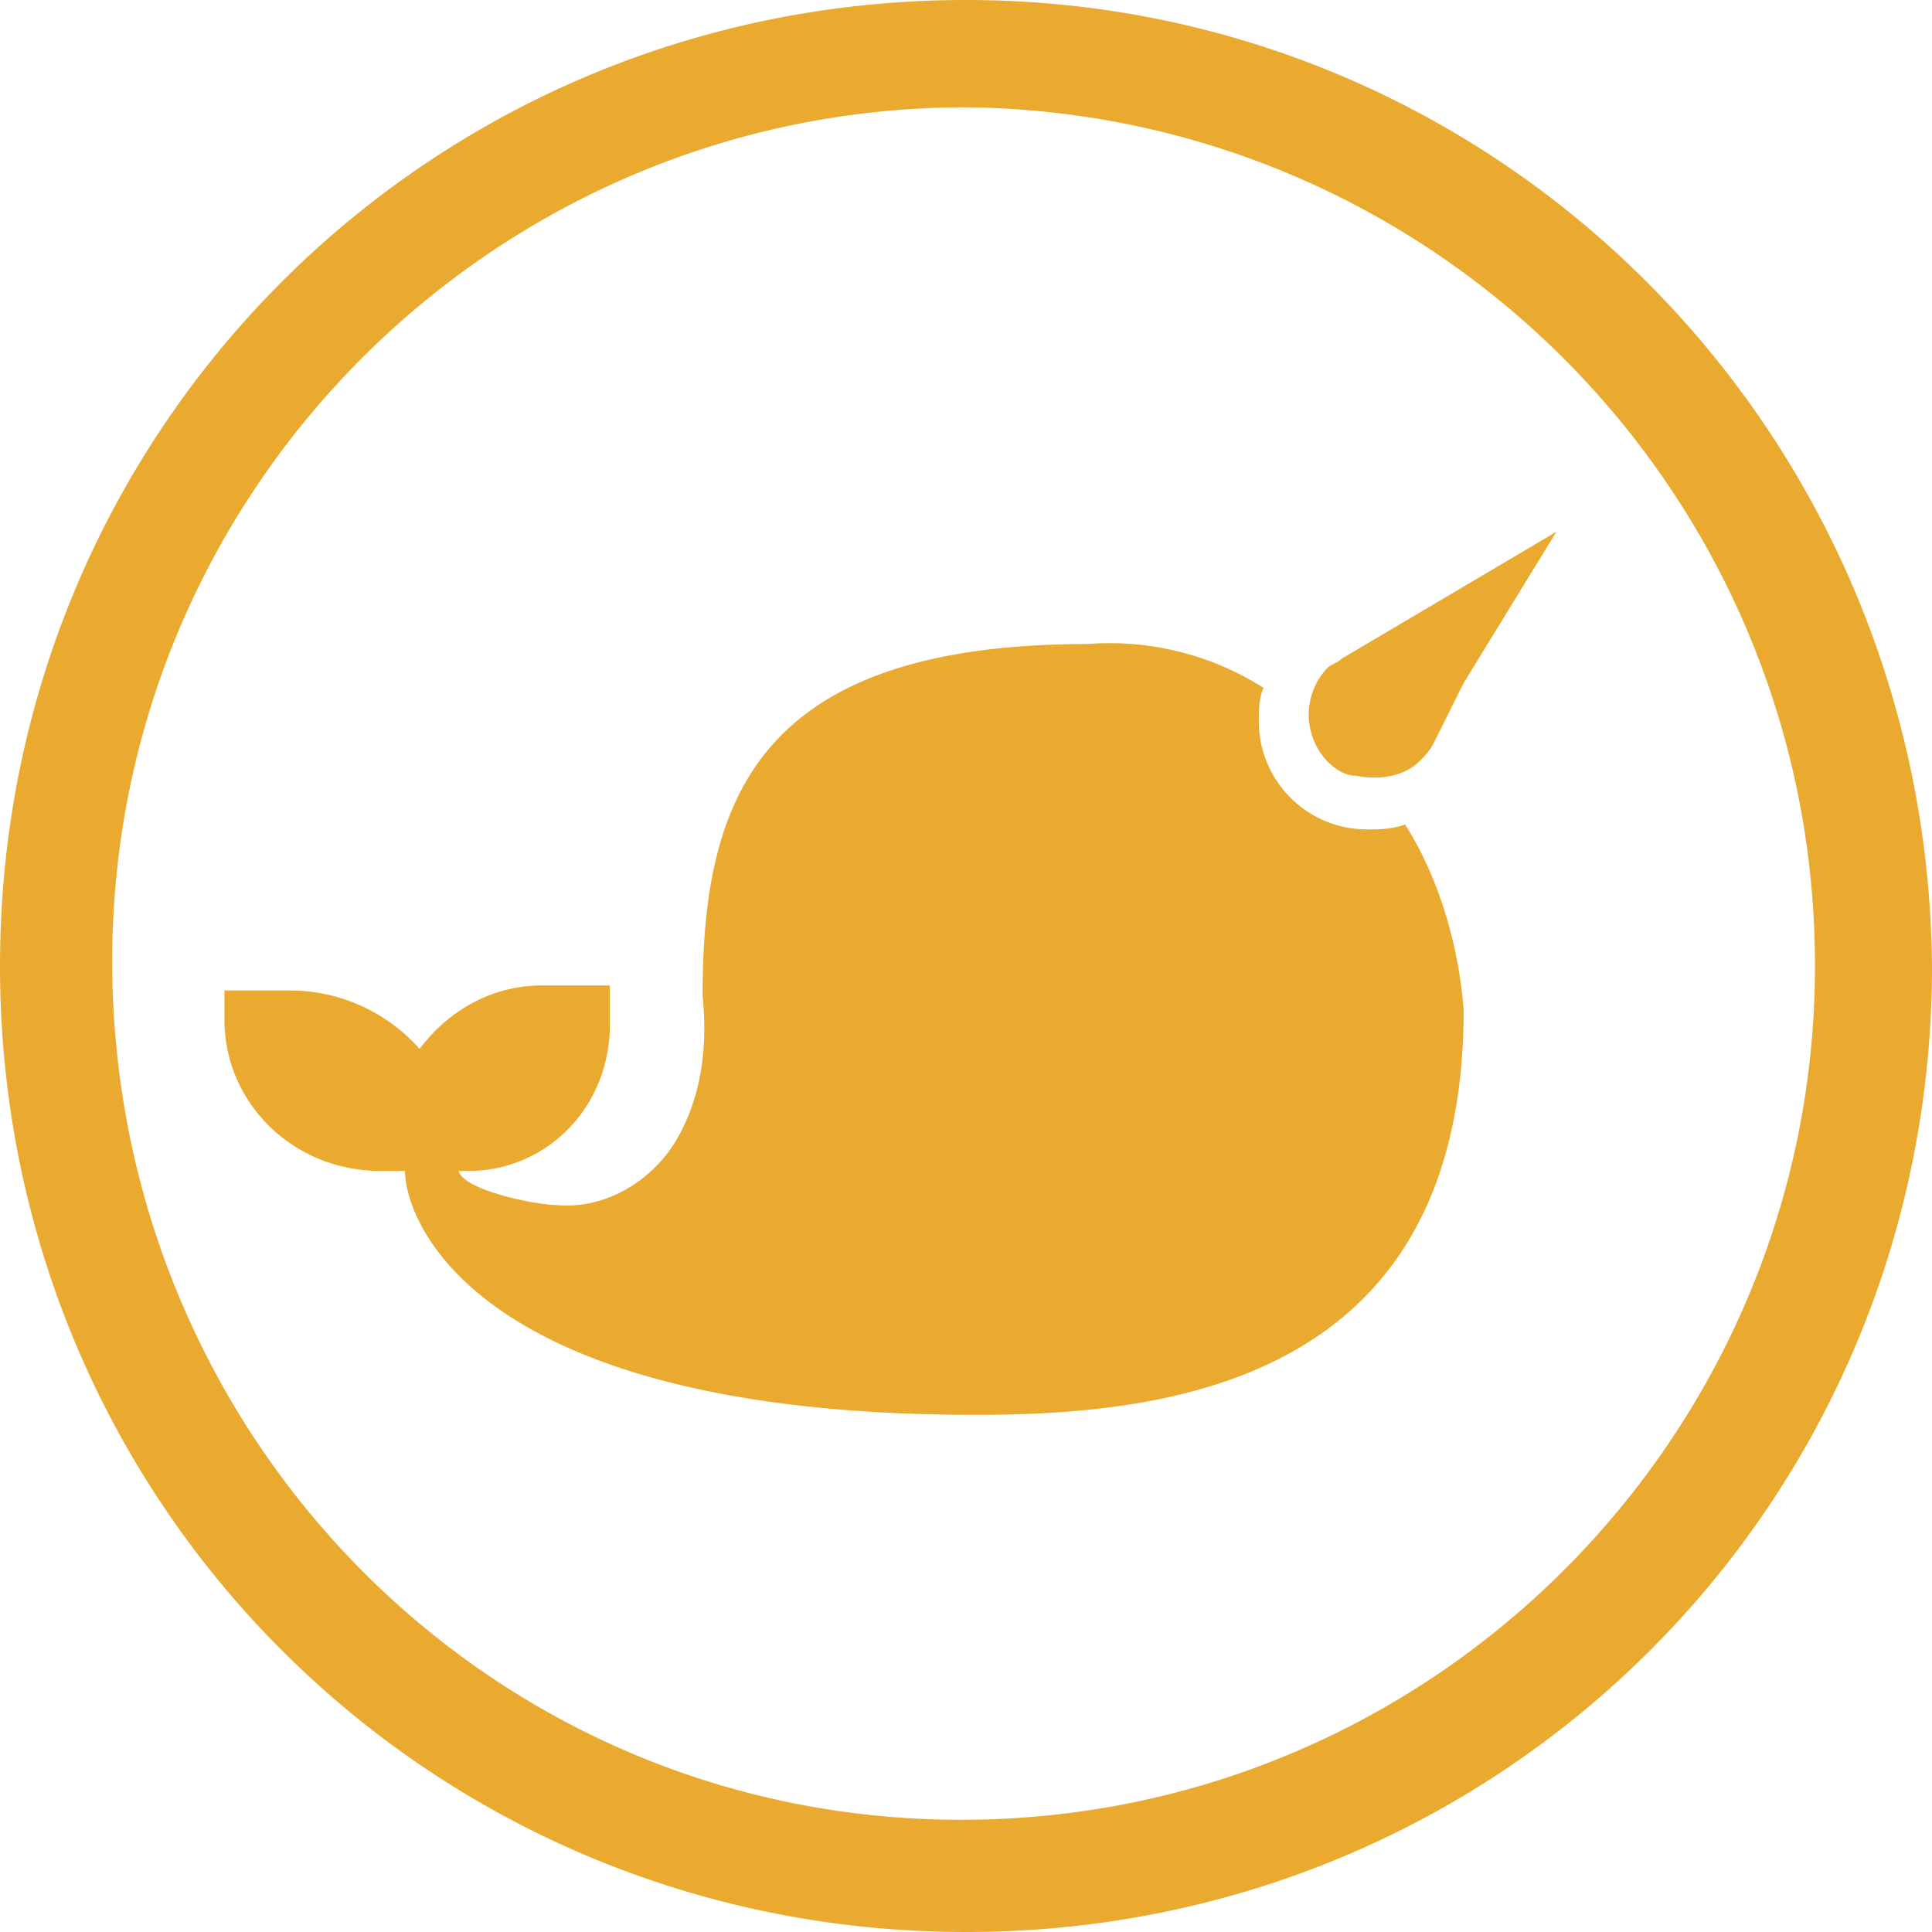 <svg role="img" width="32px" height="32px" viewBox="0 0 24 24" xmlns="http://www.w3.org/2000/svg"><title>webhint</title><path fill="#e9aa2f" d="M12 0C5.335 0 0 5.334 0 12c0 6.667 5.334 12 12 12 6.667 0 12-5.333 12-12-.06-6.666-5.393-12-12-12zm0 1.333c5.846.06 10.552 4.82 10.546 10.667 0 5.818-4.727 10.606-10.606 10.606S1.394 17.817 1.394 11.939C1.394 6.062 6.174 1.333 12 1.333zm7.334 5.273l-2.667 1.576c-.06.06-.122.06-.182.12a.843.843 0 000 1.152c.12.122.243.183.364.183.303.06.605 0 .787-.183.06-.06.122-.121.183-.242l.363-.727zM13.516 8c-4.121 0-4.788 1.94-4.788 4.364.06.606 0 1.212-.303 1.758-.303.545-.91.908-1.516.847-.242 0-1.151-.181-1.212-.423h.121c.97 0 1.758-.788 1.758-1.819v-.485h-.849c-.606 0-1.151.304-1.515.788a2.152 2.152 0 00-1.576-.726h-.848v.363c0 1.03.849 1.879 1.94 1.879h.303c0 .606.848 3.03 7.09 3.03 2.425 0 6.061-.425 6.061-5.03-.06-.789-.303-1.637-.727-2.303-.182.06-.303.06-.485.06a1.344 1.344 0 01-1.333-1.333c0-.121 0-.303.06-.425A3.565 3.565 0 0013.516 8z"/></svg>